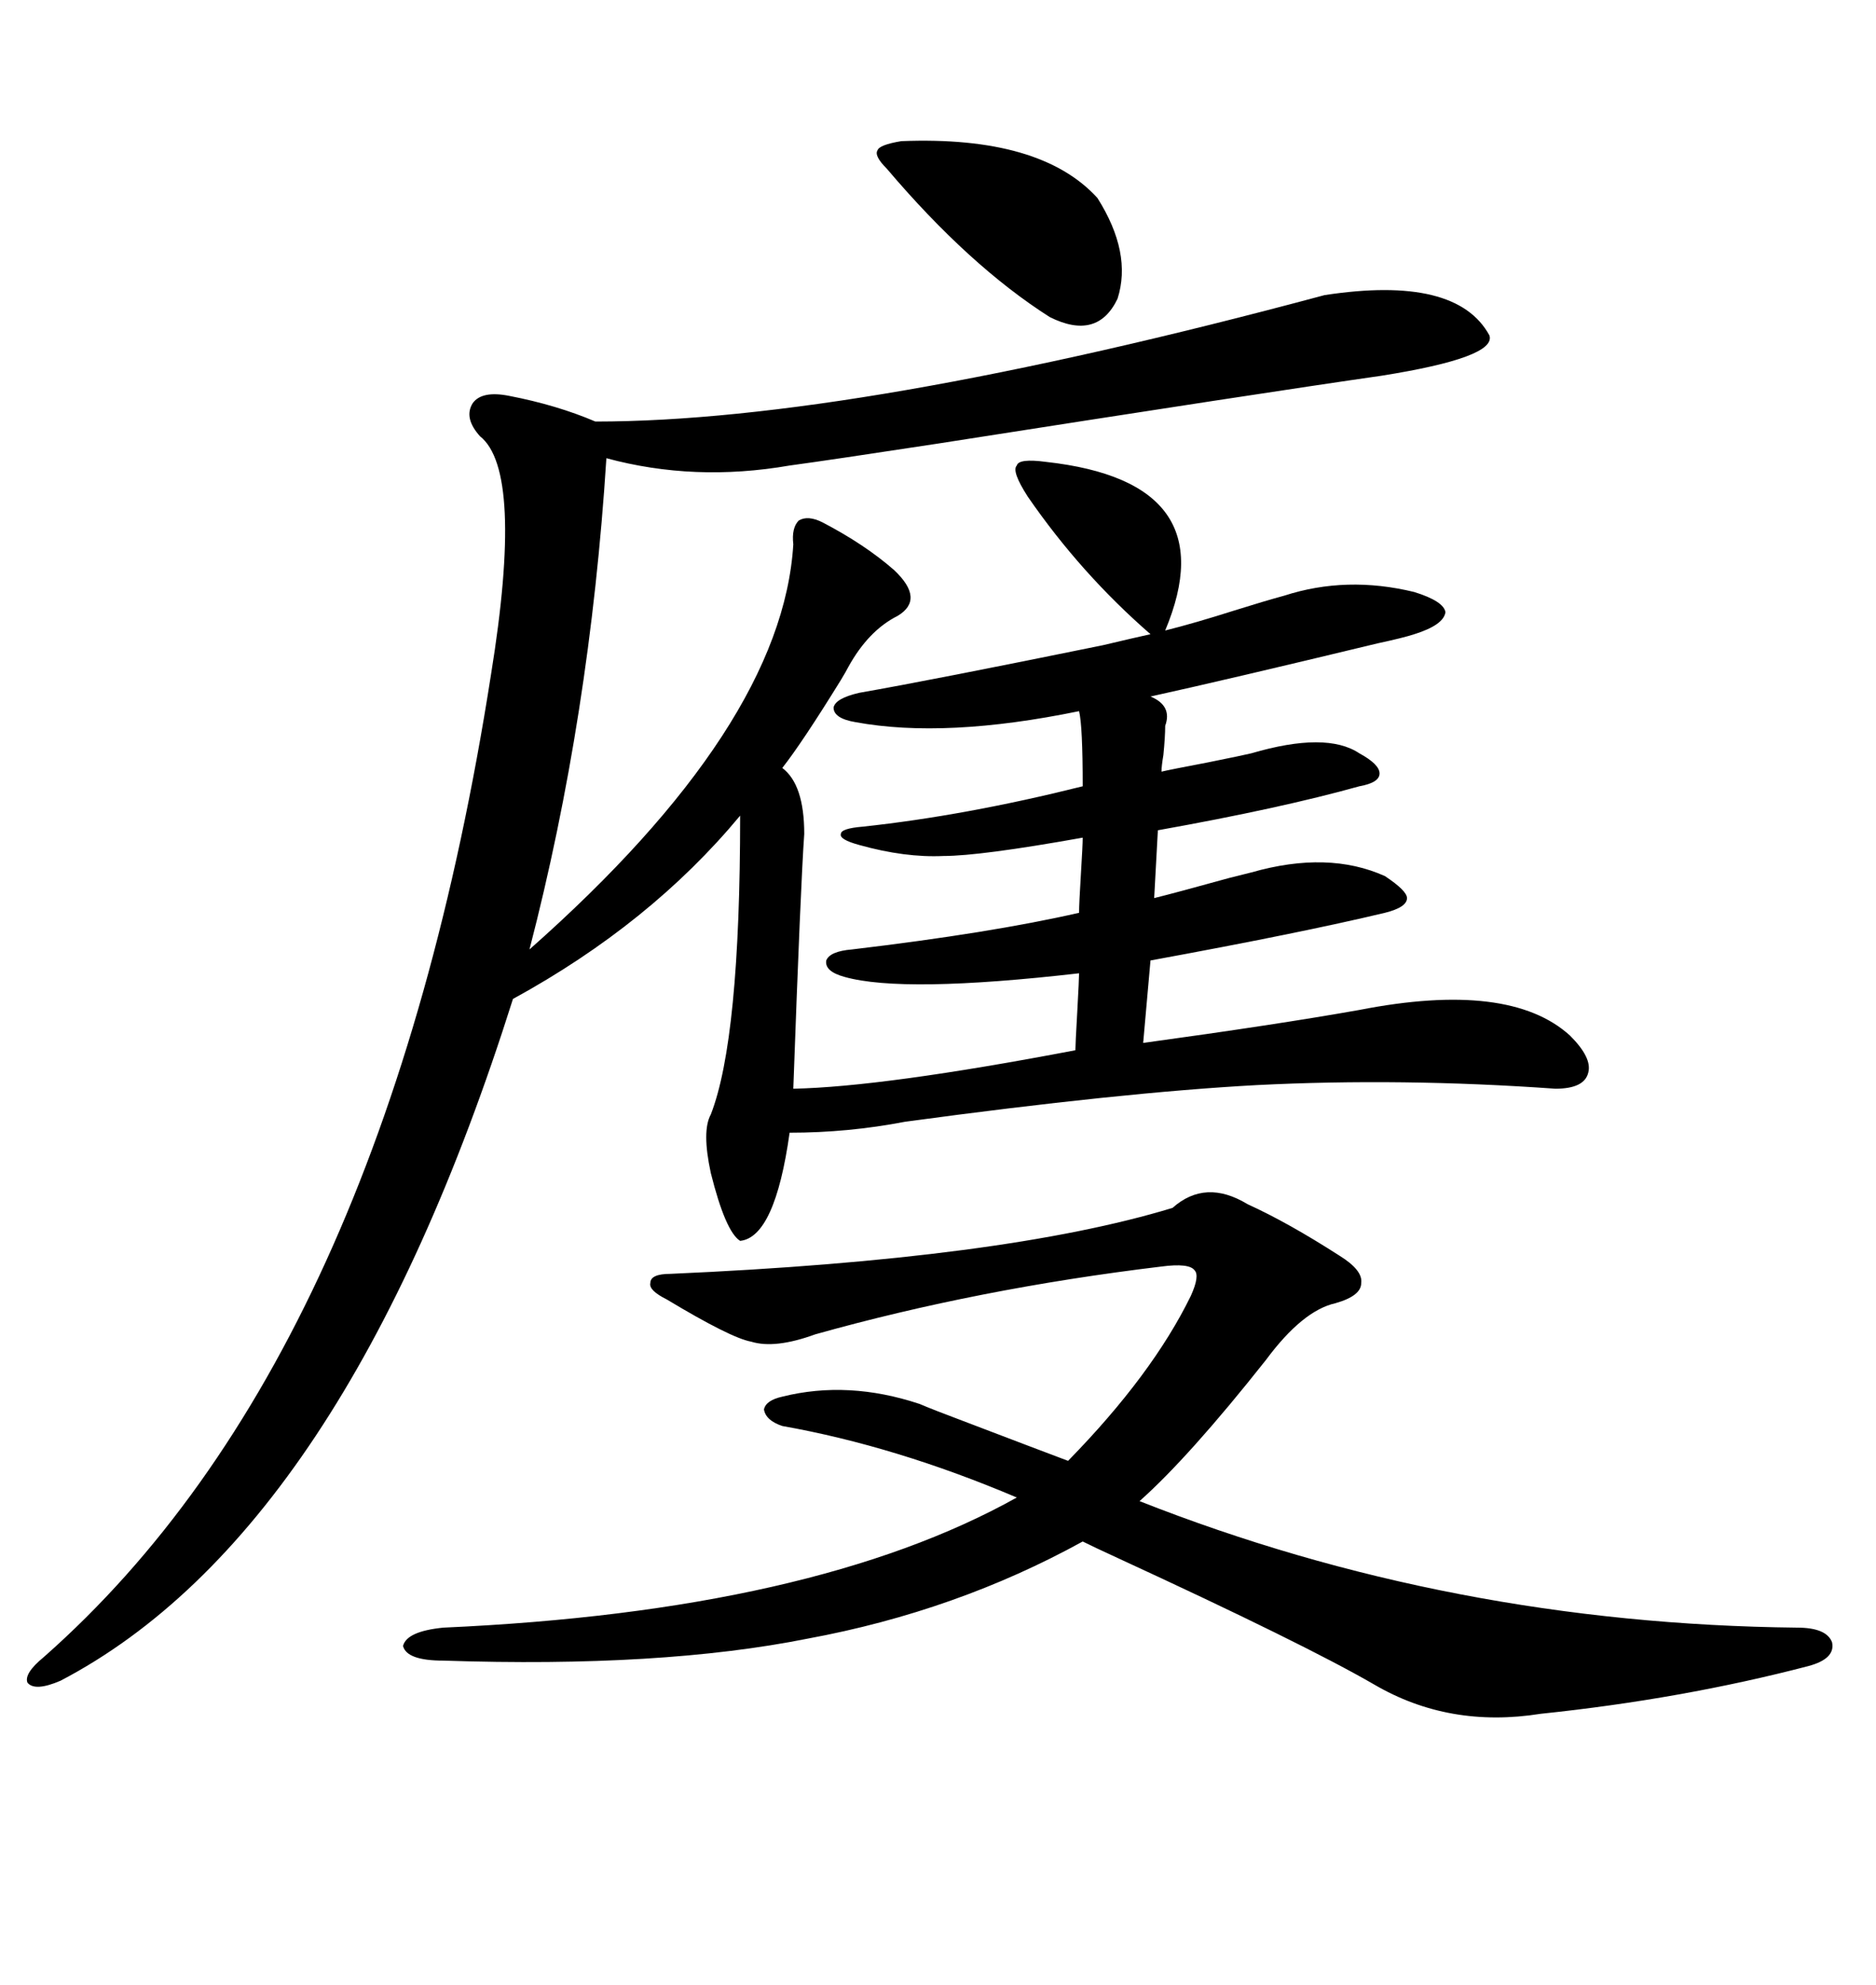 <svg xmlns="http://www.w3.org/2000/svg" xmlns:xlink="http://www.w3.org/1999/xlink" width="300" height="317.285"><path d="M211.82 47.17L211.82 47.17Q232.91 43.95 238.18 53.61L238.18 53.61Q239.36 57.13 220.90 60.06L220.90 60.06Q202.44 62.70 150 70.90L150 70.90Q132.71 73.54 126.27 74.41L126.27 74.41Q111.04 77.05 96.97 73.24L96.97 73.24Q94.34 114.55 84.67 151.76L84.67 151.76Q125.10 116.02 126.86 87.01L126.86 87.01Q126.56 84.38 127.73 83.20L127.73 83.20Q129.20 82.32 131.54 83.50L131.54 83.50Q138.28 87.01 142.97 91.11L142.97 91.11Q147.95 95.80 143.55 98.44L143.55 98.44Q138.87 100.78 135.64 106.64L135.64 106.64Q135.35 107.23 134.47 108.69L134.47 108.69Q128.32 118.65 125.10 122.75L125.10 122.75Q128.61 125.39 128.61 133.30L128.61 133.30Q128.03 141.50 126.86 174.02L126.86 174.02Q141.21 173.73 171.97 167.87L171.97 167.87Q171.97 166.99 172.27 161.72L172.27 161.72Q172.56 156.45 172.56 155.57L172.56 155.57Q144.43 158.79 135.06 156.15L135.06 156.15Q131.84 155.27 132.13 153.52L132.13 153.52Q132.71 152.05 136.23 151.76L136.23 151.76Q158.50 149.12 172.56 145.90L172.56 145.90Q172.56 144.43 172.85 139.75L172.85 139.75Q173.14 135.06 173.14 133.89L173.14 133.89Q156.74 136.82 150.88 136.82L150.88 136.82Q144.73 137.11 137.40 135.06L137.40 135.06Q134.18 134.18 134.47 133.30L134.47 133.30Q134.47 132.42 137.99 132.13L137.99 132.13Q154.39 130.37 173.14 125.68L173.14 125.68Q173.14 116.02 172.56 113.67L172.56 113.67Q151.17 118.07 136.82 115.43L136.82 115.43Q133.30 114.84 133.30 113.09L133.30 113.09Q133.59 111.62 137.40 110.74L137.40 110.74Q149.12 108.69 176.37 103.13L176.37 103.13Q181.35 101.95 183.98 101.37L183.98 101.37Q172.85 91.70 164.36 79.39L164.36 79.39Q161.72 75.29 162.60 74.41L162.60 74.41Q162.89 73.24 167.29 73.83L167.29 73.83Q196.29 77.05 186.33 100.78L186.33 100.78Q191.02 99.61 197.46 97.56L197.46 97.56Q202.15 96.09 205.37 95.21L205.37 95.21Q215.33 91.99 226.17 94.63L226.17 94.63Q230.86 96.09 231.15 97.85L231.15 97.85Q230.86 99.90 226.17 101.37L226.17 101.37Q224.41 101.95 220.31 102.83L220.31 102.83Q196.00 108.69 183.98 111.33L183.98 111.33Q187.50 112.79 186.33 116.02L186.33 116.02Q186.33 117.77 186.04 120.70L186.04 120.70Q185.74 122.46 185.74 123.34L185.74 123.34Q186.91 123.05 193.07 121.88L193.07 121.88Q198.93 120.70 200.10 120.41L200.10 120.41Q212.11 116.89 217.38 120.41L217.38 120.41Q220.61 122.17 220.61 123.63L220.61 123.63Q220.61 125.10 217.38 125.68L217.38 125.68Q204.79 129.20 185.16 132.71L185.16 132.71L184.57 143.55Q188.09 142.68 196.58 140.33L196.58 140.33Q198.93 139.75 200.10 139.45L200.10 139.45Q212.40 135.94 221.48 140.04L221.48 140.04Q225 142.38 225 143.55L225 143.55Q225 145.02 221.48 145.90L221.48 145.90Q208.01 149.12 183.98 153.52L183.98 153.52L182.81 166.70Q204.20 163.77 217.38 161.43L217.38 161.43Q241.41 156.74 251.07 165.53L251.07 165.53Q254.59 169.04 254.00 171.39L254.00 171.39Q253.42 174.02 248.73 174.02L248.73 174.02Q224.12 172.27 200.98 173.44L200.98 173.44Q179.30 174.61 144.73 179.30L144.73 179.30Q135.64 181.05 126.27 181.05L126.27 181.05Q123.93 197.75 118.36 198.34L118.36 198.34Q116.02 196.88 113.67 187.50L113.67 187.50Q112.21 180.76 113.67 178.13L113.67 178.13Q118.36 166.11 118.36 130.37L118.36 130.37Q104.00 147.66 82.03 159.67L82.03 159.67Q55.08 244.92 9.67 268.65L9.67 268.65Q5.57 270.41 4.39 268.95L4.39 268.95Q3.81 267.48 7.03 264.84L7.03 264.84Q61.52 216.80 78.52 107.81L78.52 107.81Q83.79 75.29 76.76 69.73L76.76 69.73Q74.12 66.80 75.59 64.45L75.59 64.45Q77.05 62.40 81.45 63.28L81.45 63.28Q89.06 64.75 95.21 67.38L95.21 67.38Q136.52 67.38 211.82 47.17ZM199.51 192.48L199.51 192.48Q205.96 195.41 214.16 200.68L214.16 200.68Q217.97 203.03 217.68 205.08L217.68 205.08Q217.68 207.13 213.57 208.30L213.57 208.30Q208.30 209.47 202.44 217.38L202.44 217.38Q190.14 232.91 182.23 239.94L182.23 239.94Q232.03 259.57 287.40 260.16L287.40 260.16Q292.09 260.16 292.97 262.50L292.97 262.50Q293.55 265.14 289.16 266.31L289.16 266.31Q268.95 271.58 246.39 273.93L246.39 273.93Q231.74 276.27 219.73 269.24L219.73 269.24Q208.59 262.79 178.71 249.02L178.71 249.02Q174.90 247.27 173.14 246.39L173.14 246.39Q152.93 257.52 129.20 261.91L129.20 261.91Q105.76 266.60 70.90 265.43L70.90 265.43Q65.04 265.43 64.45 263.09L64.45 263.09Q65.04 260.74 70.90 260.16L70.90 260.16Q130.08 257.52 162.60 239.36L162.60 239.36Q143.26 231.15 125.10 227.93L125.10 227.93Q122.46 227.05 122.17 225.29L122.17 225.29Q122.46 223.83 125.10 223.24L125.10 223.24Q135.64 220.61 147.07 224.41L147.07 224.41Q149.12 225.29 153.81 227.05L153.81 227.05Q166.11 231.74 170.80 233.50L170.80 233.50Q184.28 219.73 190.43 207.13L190.43 207.13Q191.89 203.91 191.02 203.03L191.02 203.03Q190.14 201.86 185.74 202.44L185.74 202.44Q156.45 205.96 130.37 213.28L130.37 213.28Q123.93 215.63 120.12 214.45L120.12 214.45Q116.89 213.87 106.64 207.71L106.64 207.71Q103.71 206.25 104.00 205.08L104.00 205.08Q104.00 203.61 107.23 203.61L107.23 203.61Q160.55 201.27 187.50 193.07L187.50 193.07Q192.77 188.38 199.51 192.48ZM144.14 22.56L144.14 22.56Q166.41 21.68 175.49 31.64L175.49 31.64Q181.05 40.43 178.71 47.75L178.71 47.75Q175.49 54.49 167.87 50.68L167.87 50.68Q154.98 42.48 141.80 26.95L141.80 26.95Q139.75 24.90 140.33 24.02L140.33 24.02Q140.63 23.14 144.14 22.56Z"/></svg>